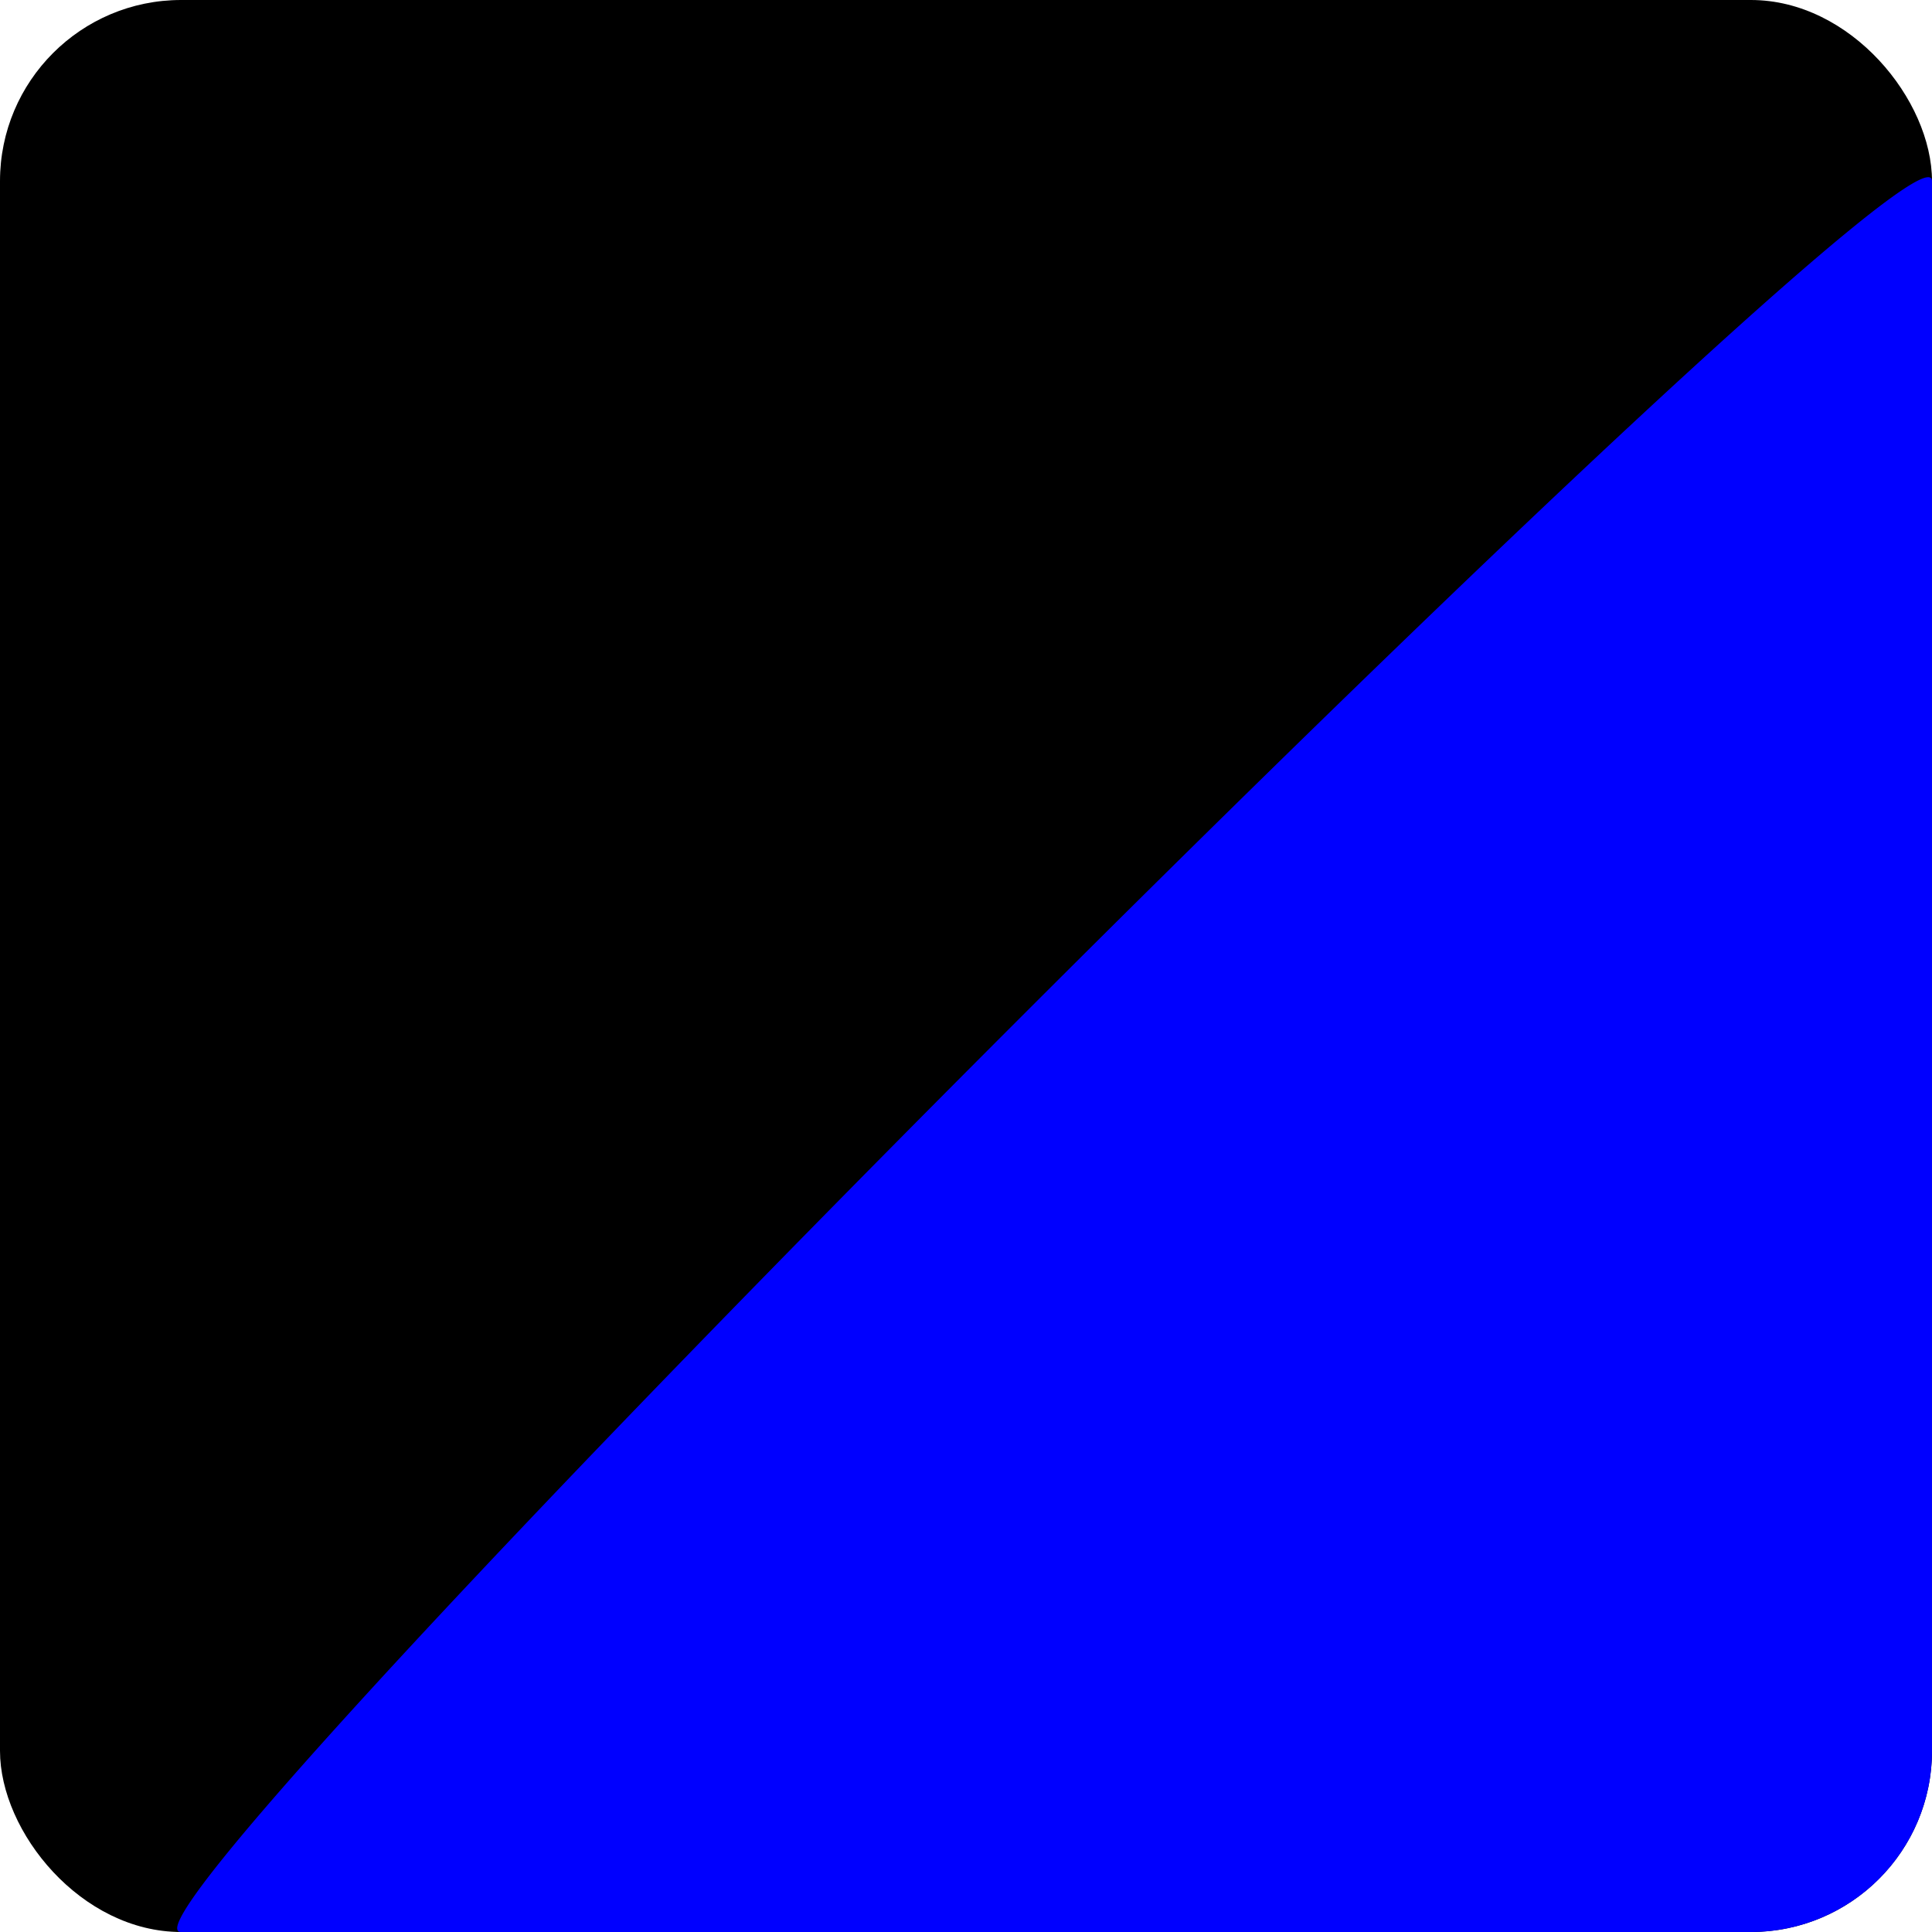 <?xml version="1.0" encoding="UTF-8"?>
<svg xmlns="http://www.w3.org/2000/svg" id="schwarz_blau" data-name="schwarz/blau" viewBox="0 0 32 32">
  <defs>
    <style>.cls-1{fill:blue;}</style>
  </defs>
  <g id="Gruppe_324" data-name="Gruppe 324">
    <rect id="Rechteck_52" data-name="Rechteck 52" width="32" height="32" rx="3"></rect>
    <path id="Pfad_213" data-name="Pfad 213" class="cls-1" d="M37,8V34a3,3,0,0,1-3,3H8C6.34,37,37,6.34,37,8Z" transform="translate(-5 -5)"></path>
  </g>
</svg>
